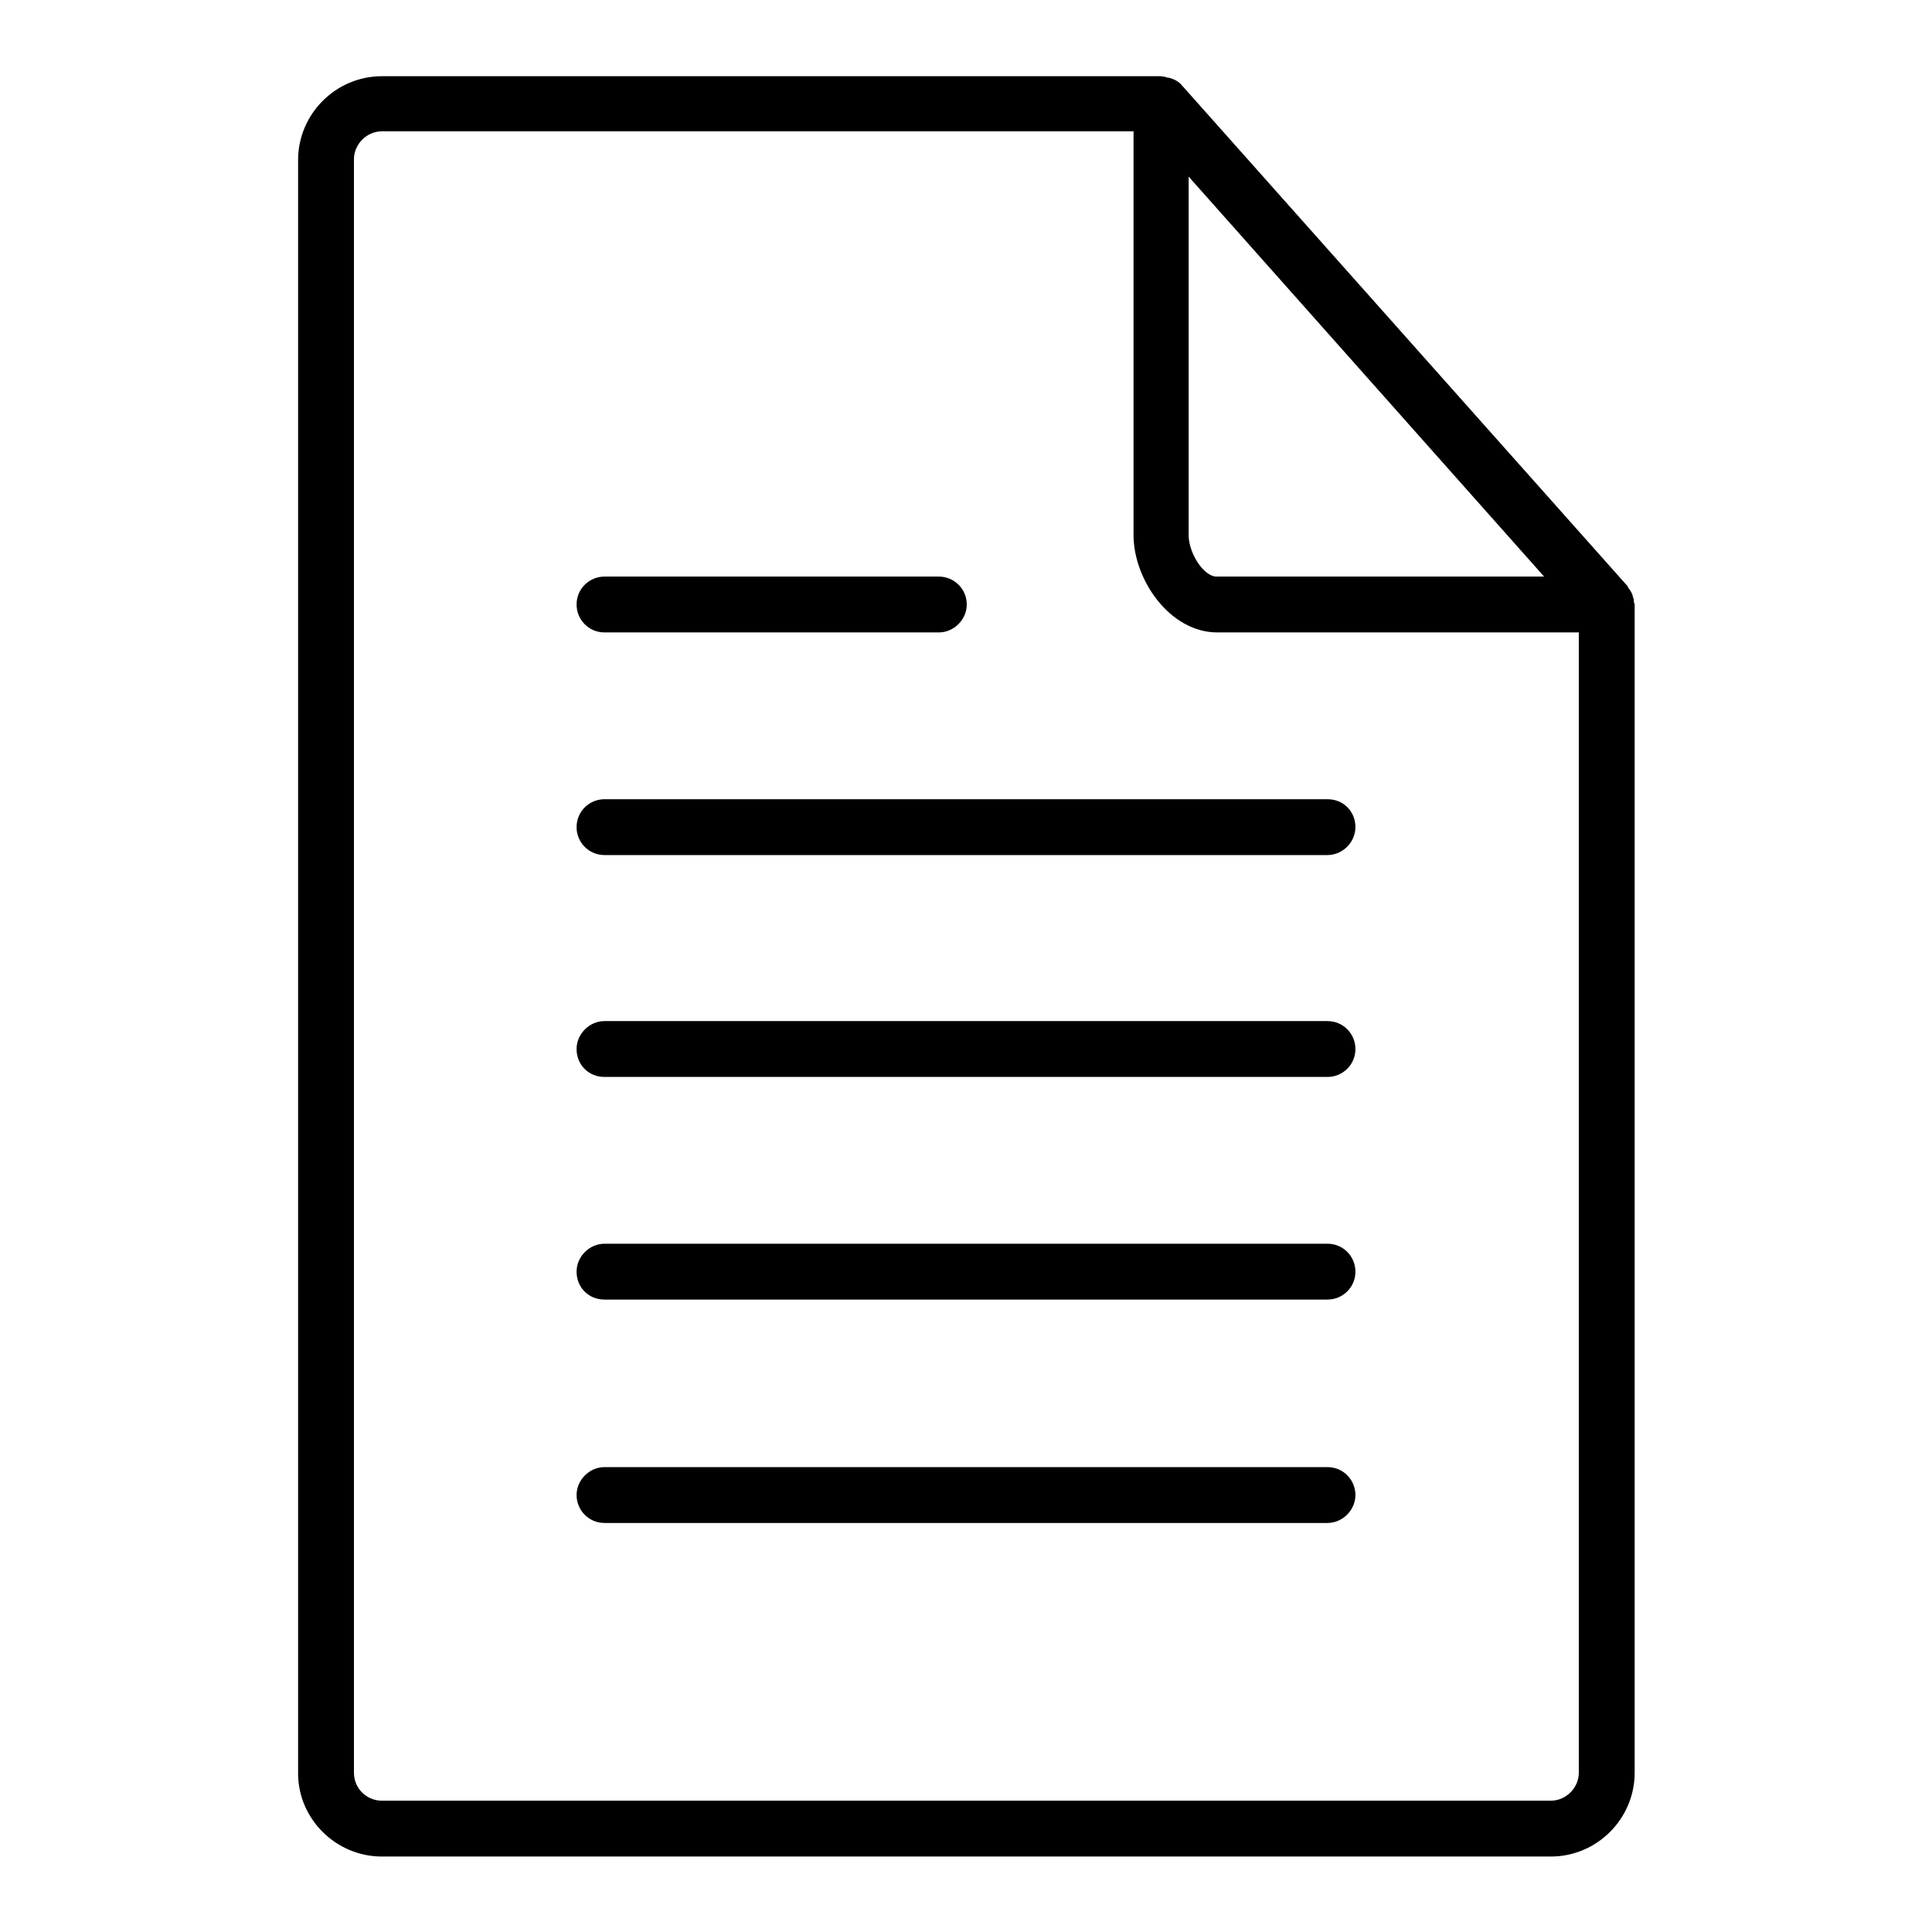 <?xml version="1.0" encoding="utf-8"?>
<!-- Svg Vector Icons : http://www.onlinewebfonts.com/icon -->
<!DOCTYPE svg PUBLIC "-//W3C//DTD SVG 1.1//EN" "http://www.w3.org/Graphics/SVG/1.1/DTD/svg11.dtd">
<svg version="1.1" xmlns="http://www.w3.org/2000/svg" xmlns:xlink="http://www.w3.org/1999/xlink" x="0px" y="0px" viewBox="0 0 256 256" enable-background="new 0 0 256 256" xml:space="preserve">
<g><g><path fill="#000000" d="M50.6,246h154.9c6.1,0,11.1-5,11.1-11.1V80.1c0-0.1-0.1-0.2-0.1-0.4c0-0.2,0-0.3-0.1-0.5c-0.1-0.6-0.4-1-0.7-1.4c0,0,0-0.2-0.1-0.2l-59-66.3c0,0,0,0,0,0c-0.4-0.5-1-0.8-1.7-1c-0.2,0-0.3,0-0.4-0.1c-0.2,0-0.5-0.1-0.7-0.1H50.6c-6.1,0-11.1,5-11.1,11.1v213.8C39.5,241,44.5,246,50.6,246z M157.5,23.4l47.1,53h-43.4c-1.7,0-3.7-3.1-3.7-5.5V23.4z M46.9,21.1c0-2,1.7-3.7,3.7-3.7h99.6v53.5c0,5.9,4.8,12.9,11.1,12.9h47.9v151.1c0,2-1.7,3.7-3.7,3.7H50.6c-2,0-3.7-1.6-3.7-3.7V21.1z M80.1,113.3h95.8c2,0,3.7-1.7,3.7-3.7c0-2.1-1.6-3.7-3.7-3.7H80.1c-2,0-3.7,1.6-3.7,3.7C76.4,111.6,78,113.3,80.1,113.3z M80.1,142.7h95.8c2,0,3.7-1.6,3.7-3.7c0-2-1.6-3.7-3.7-3.7H80.1c-2,0-3.7,1.7-3.7,3.7C76.4,141.1,78,142.7,80.1,142.7z M80.1,83.8h44.3c2,0,3.7-1.7,3.7-3.7c0-2.1-1.7-3.7-3.7-3.7H80.1c-2,0-3.7,1.6-3.7,3.7C76.4,82.1,78,83.8,80.1,83.8z M80.1,172.2h95.8c2,0,3.7-1.6,3.7-3.7c0-2-1.6-3.7-3.7-3.7H80.1c-2,0-3.7,1.7-3.7,3.7C76.4,170.6,78,172.2,80.1,172.2z M80.1,201.8h95.8c2,0,3.7-1.7,3.7-3.7c0-2-1.6-3.7-3.7-3.7H80.1c-2,0-3.7,1.7-3.7,3.7C76.4,200.1,78,201.8,80.1,201.8z"/></g></g>
</svg>
